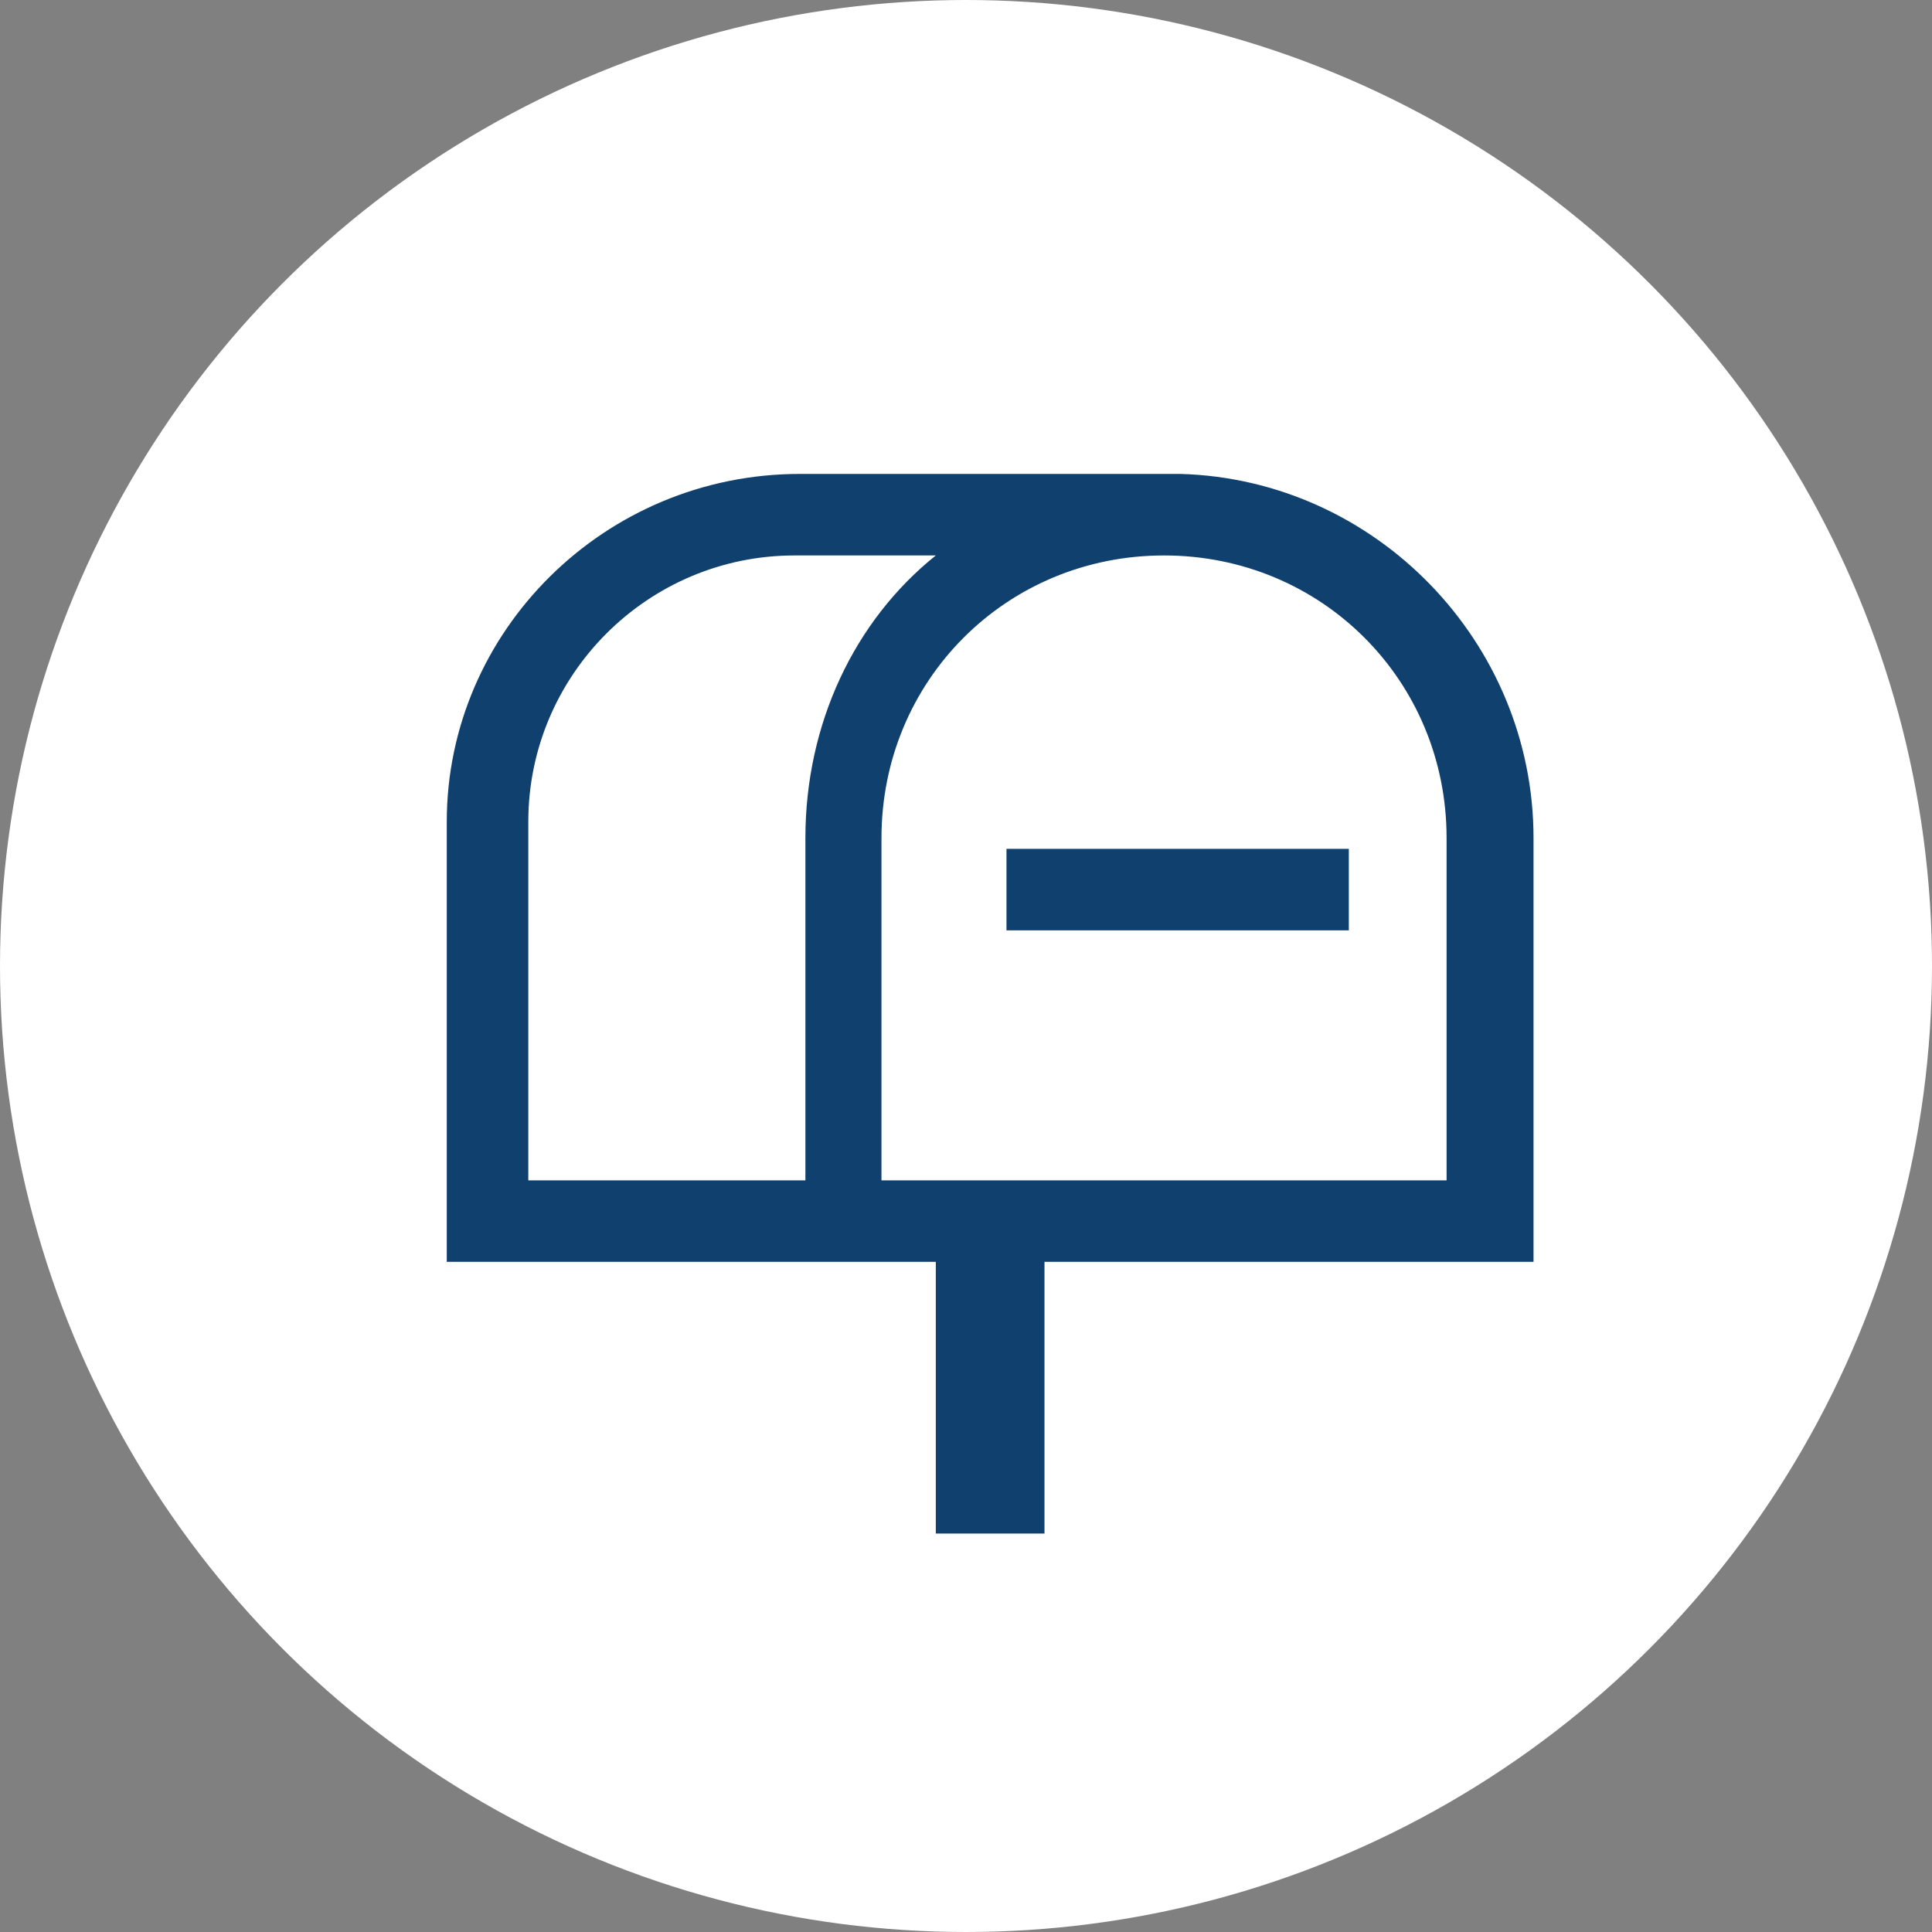 <svg width="40" height="40" viewBox="0 0 40 40" fill="none" xmlns="http://www.w3.org/2000/svg">
<rect x="0" y="0" width="40" height="40" fill="#808080" stroke="none"/>
<circle cx="20" cy="20" r="20" fill="white"/>
<g clip-path="url(#clip0_4967_12920)">
<path fill-rule="evenodd" clip-rule="evenodd" d="M24.438 9.812C28.488 9.925 31.75 13.3 31.75 17.35V26.125H21.625V31.75H19.375V26.125H16.675H9.25V17.012C9.25 13.075 12.512 9.812 16.562 9.812H24.438ZM10.938 17.012V24.438H16.675V17.35C16.675 14.988 17.688 12.85 19.375 11.5H16.45C13.412 11.5 10.938 13.975 10.938 17.012ZM19.488 24.438H29.95V17.35C29.95 14.088 27.363 11.5 24.1 11.5C20.837 11.5 18.25 14.088 18.25 17.35V24.438H19.488ZM20.838 17.574H27.926V19.262H20.838V17.574Z" fill="#10406E"/>
</g>
<defs>
<clipPath id="clip0_4967_12920">
<rect width="27" height="27" fill="white" transform="translate(7 7)"/>
</clipPath>
</defs>
</svg>
